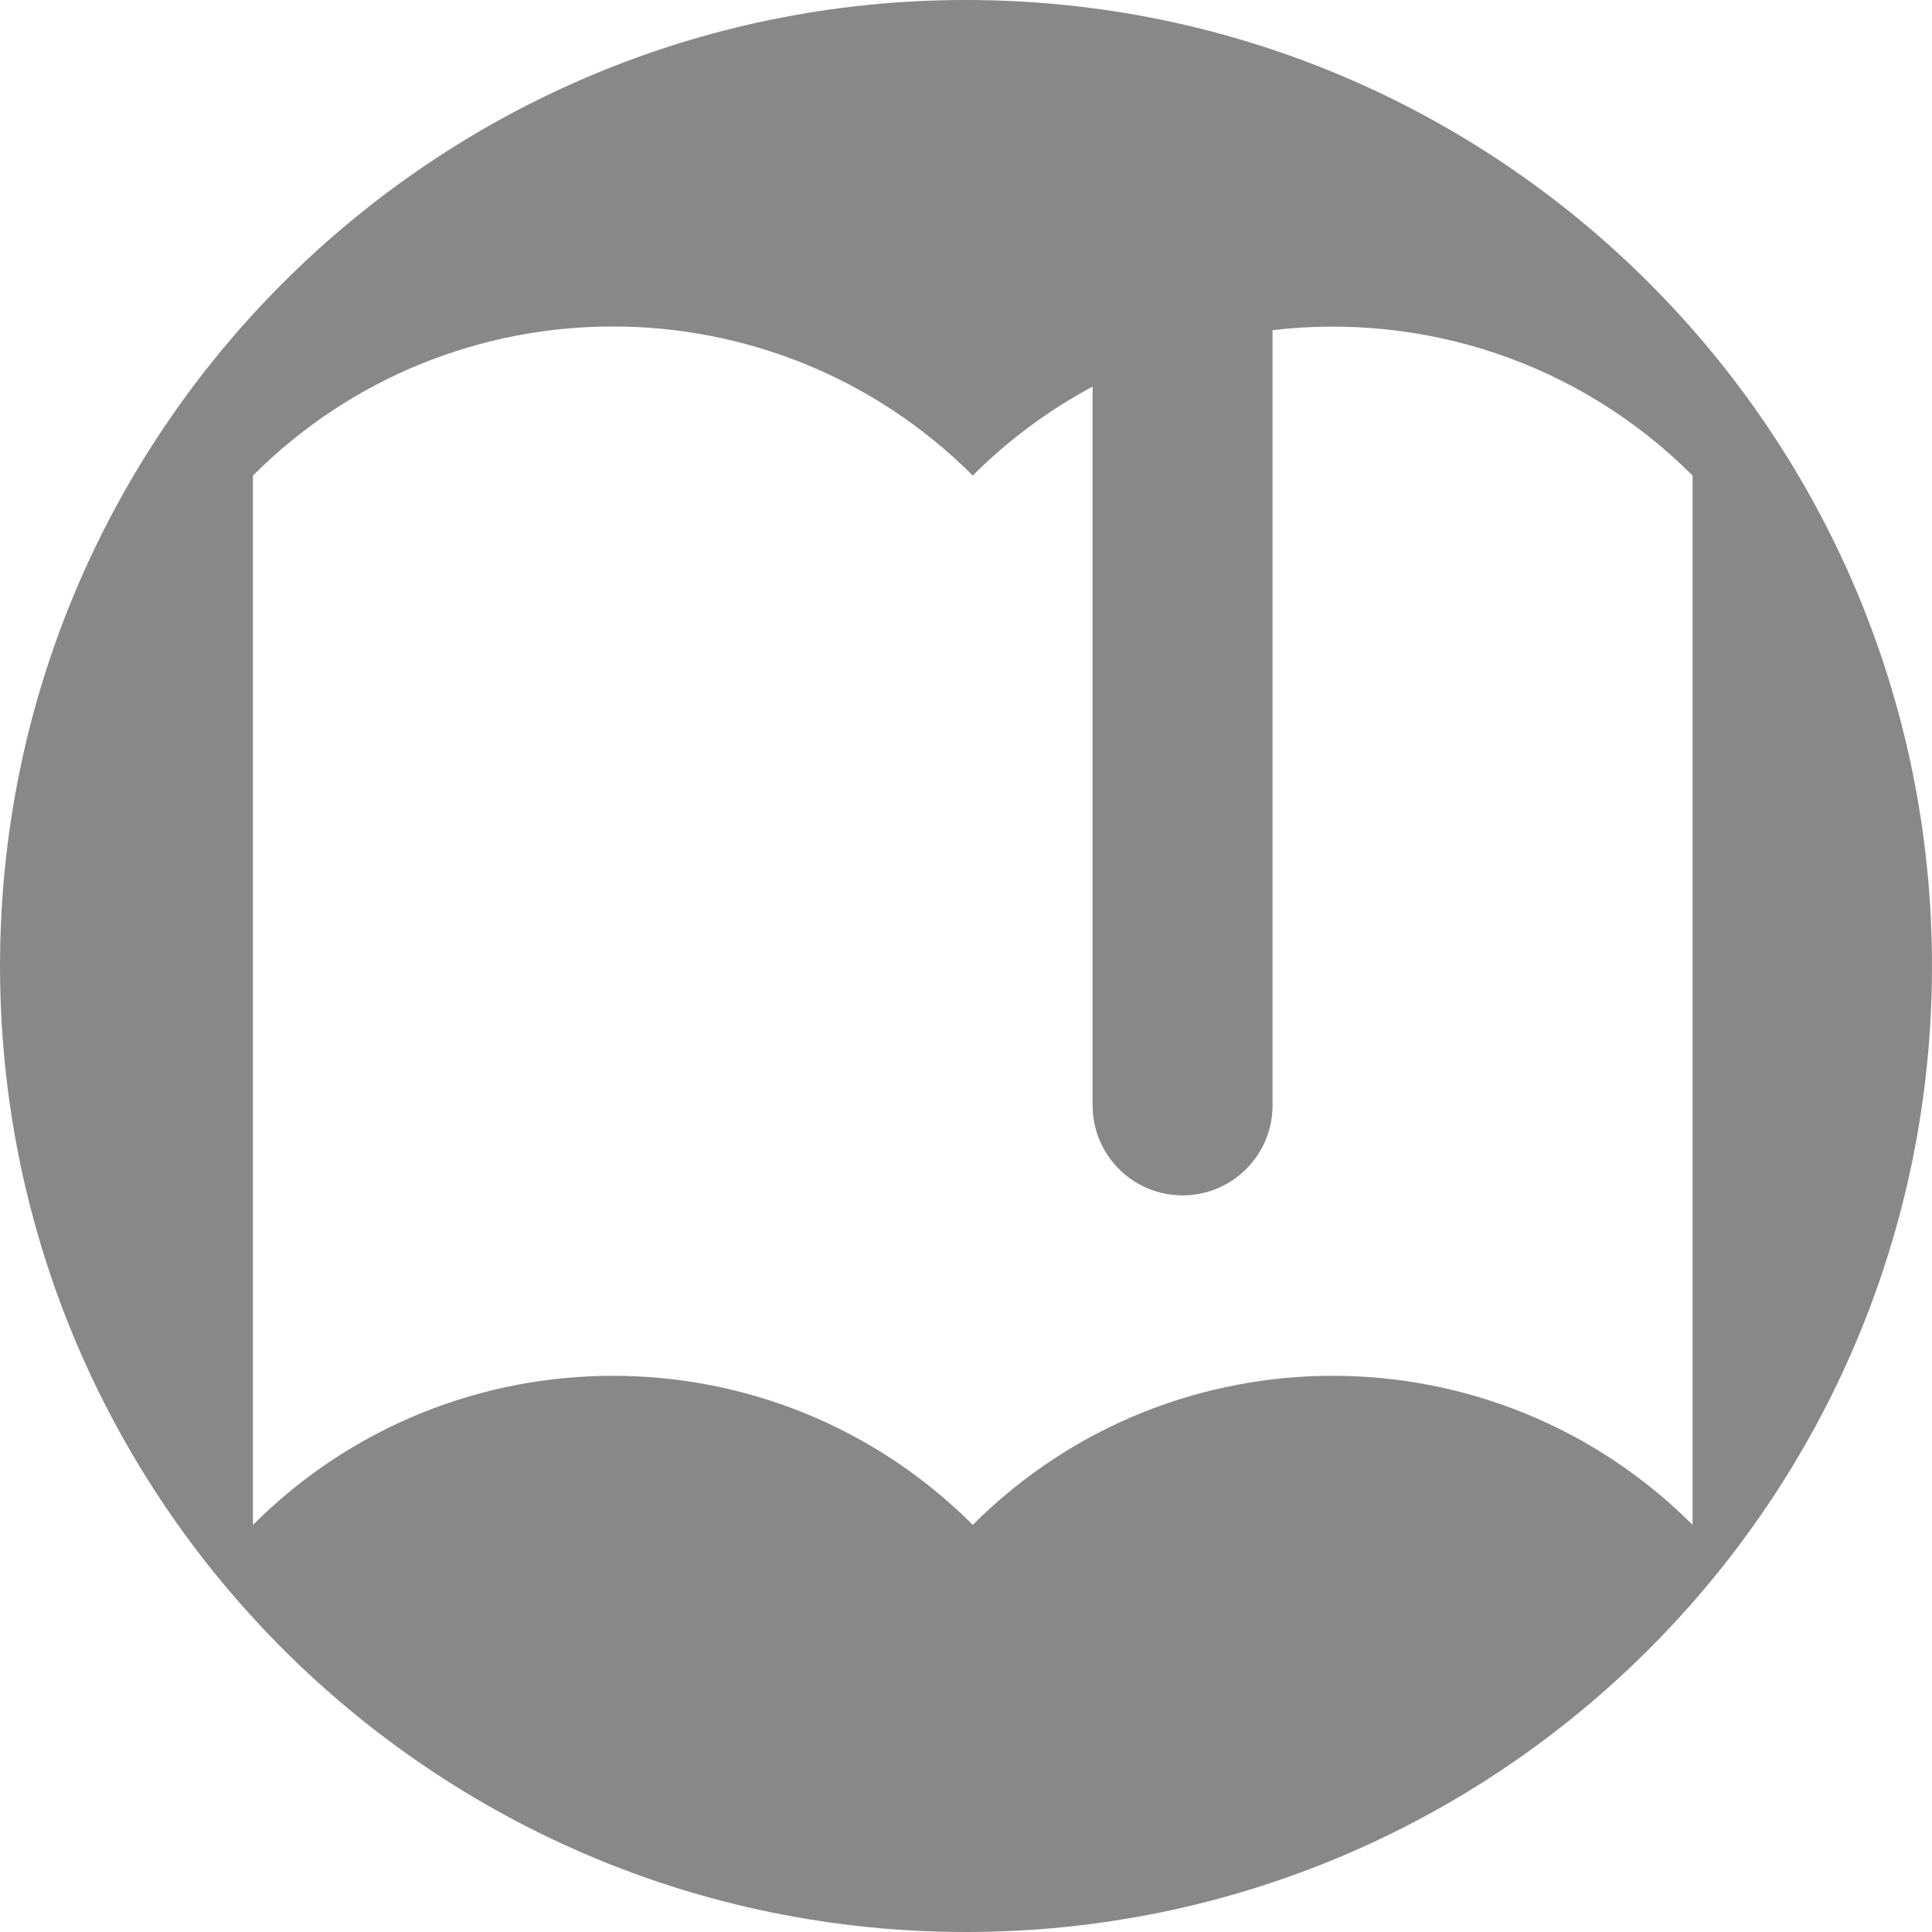<svg xmlns="http://www.w3.org/2000/svg" width="400" height="400" viewBox="0 0 400 400"><g><path d="M200.002 0C89.542 0 .004 89.54.004 199.998S89.544 400 200.002 400c110.454 0 199.995-89.545 199.995-200.002S310.455 0 200.002 0zm1.407 315.698v.014c0-.004-.005-.004-.008-.007 0 .004-.004.004-.007.007v-.014c-41.162-41.148-107.878-41.133-149.026.014V98.462c41.15-41.154 107.87-41.16 149.036-.006 7.518-7.518 15.896-13.645 24.81-18.418v148.825c0 10.287 8.34 18.626 18.627 18.626 10.287 0 18.626-8.34 18.626-18.627V68.357c30.95-3.662 63.216 6.353 86.968 30.106l.004 217.25c-41.16-41.16-107.87-41.152-149.033-.015z" fill="#888"/></g></svg>